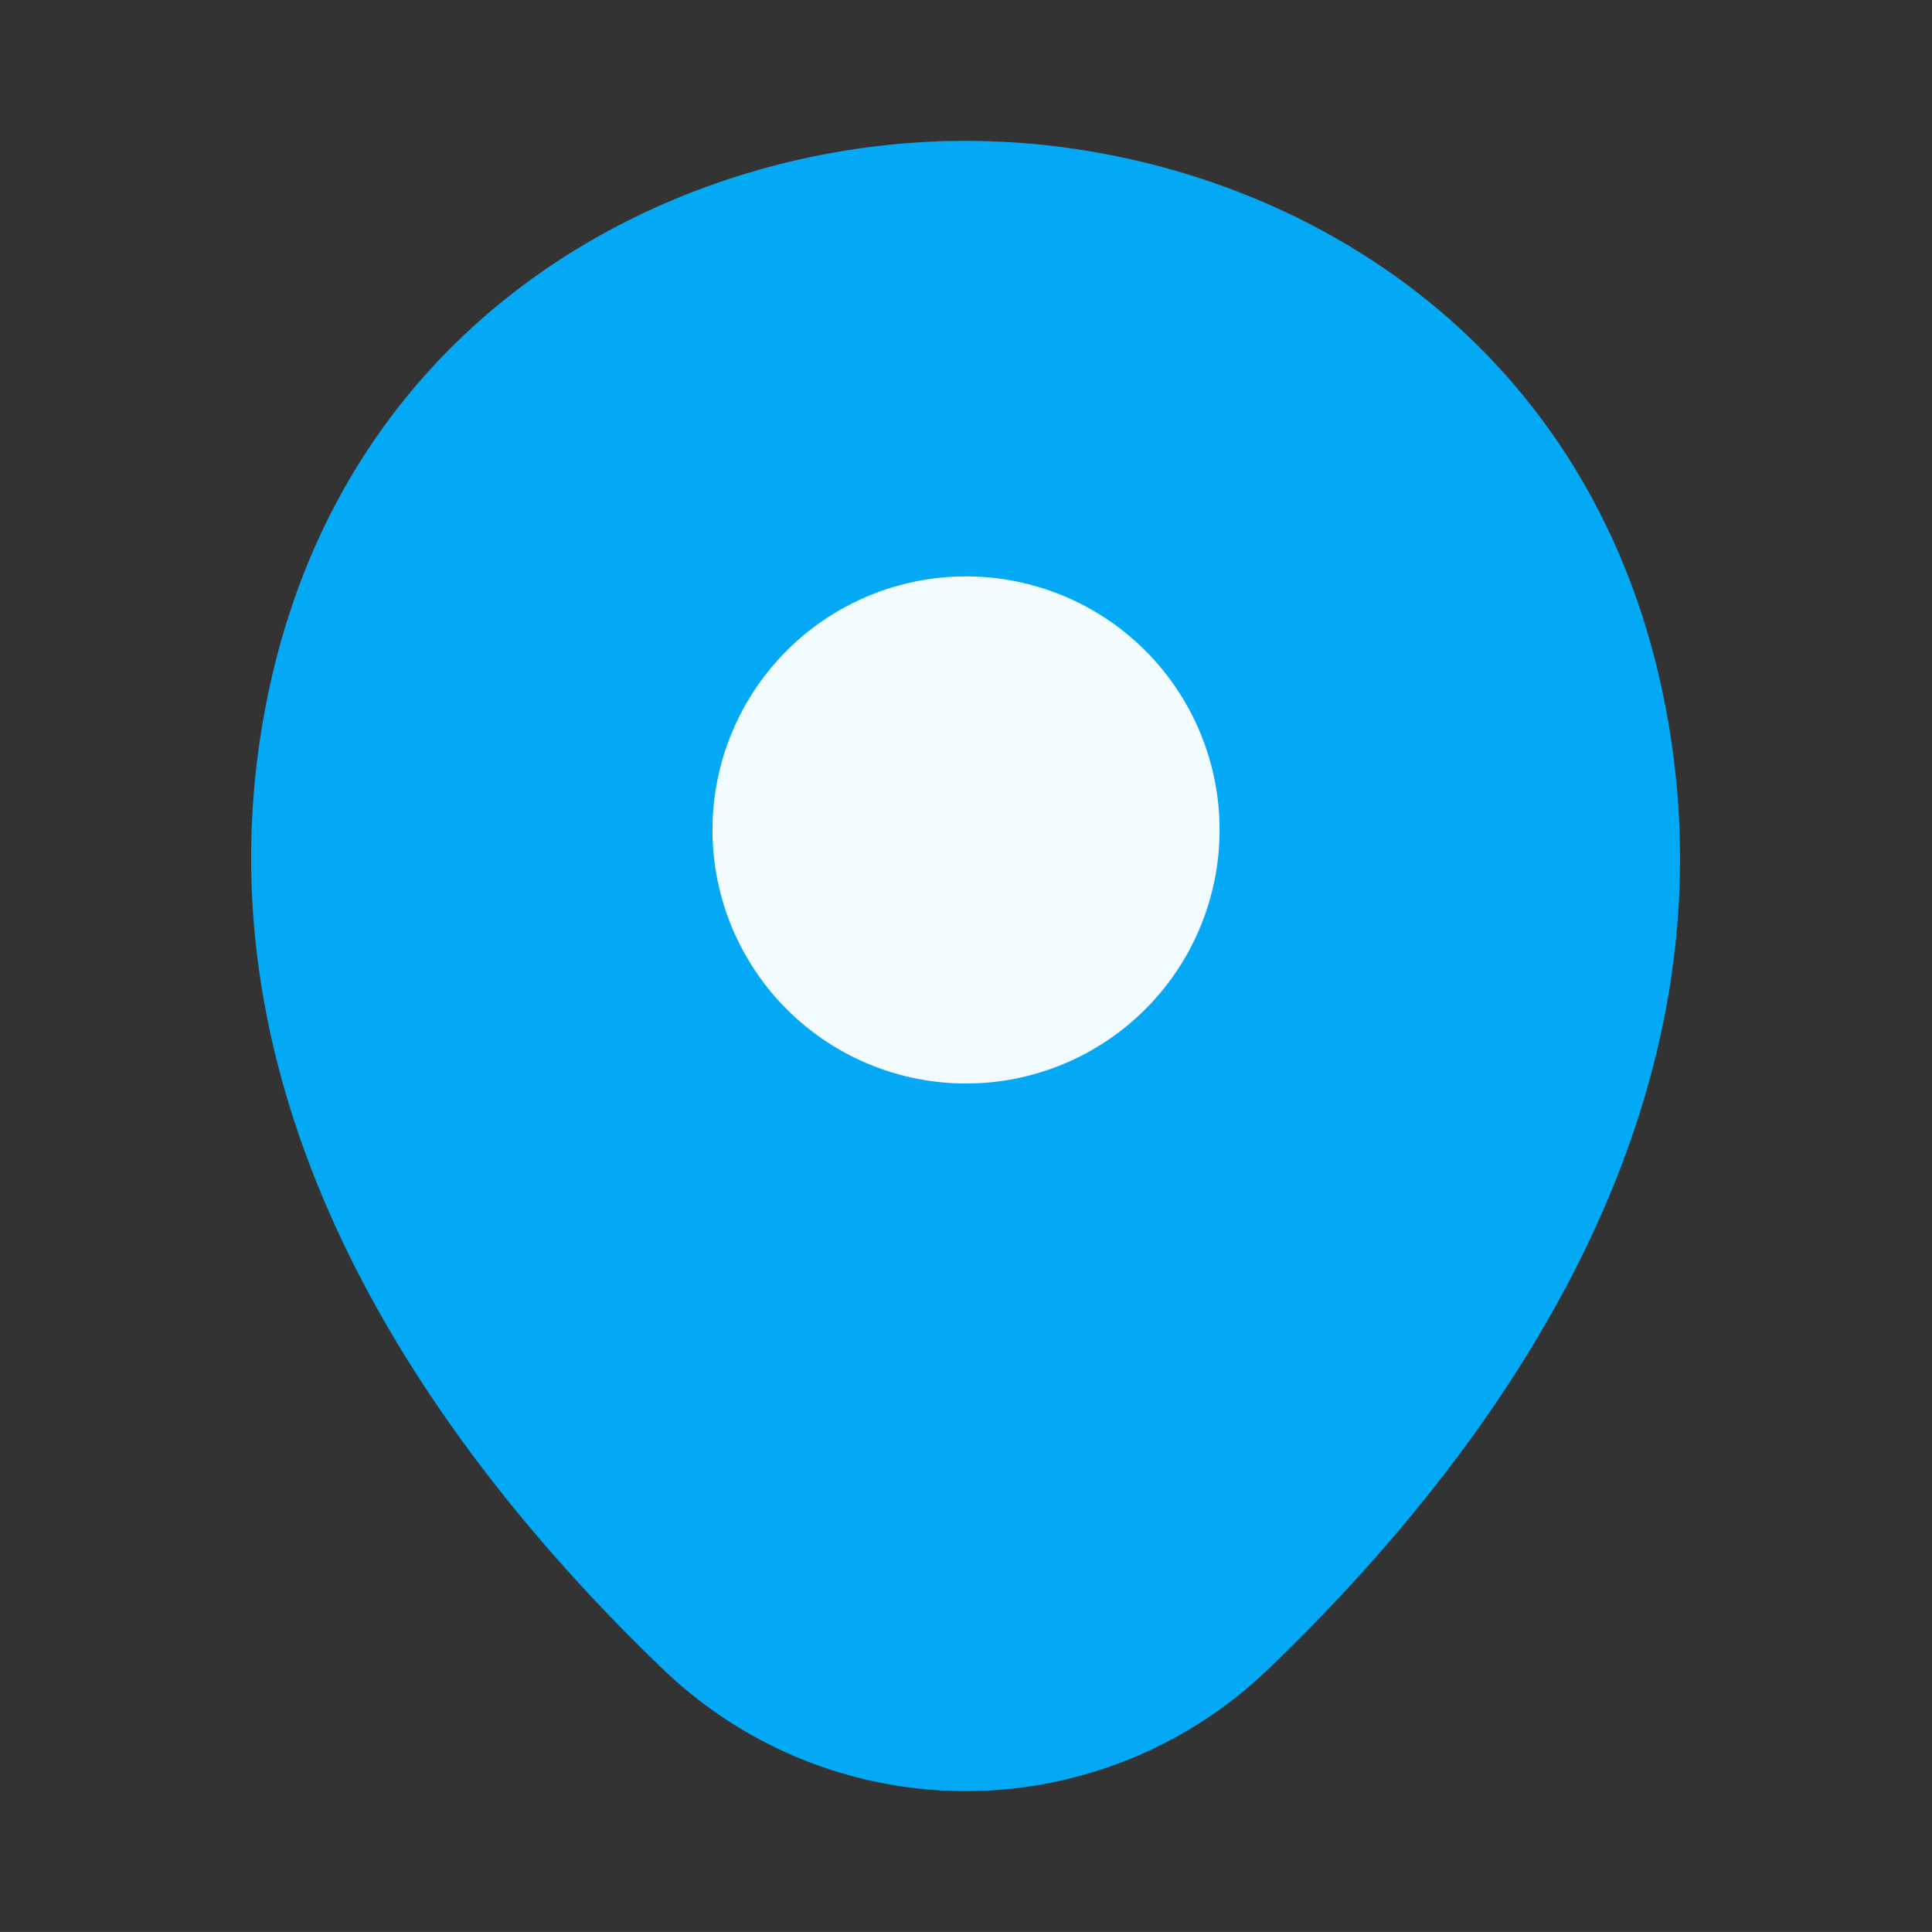 <svg xmlns="http://www.w3.org/2000/svg" width="56.758" height="56.757" viewBox="0 0 56.758 56.757">
  <rect x="0" y="0" width="56.758" height="56.757" fill="#333333" stroke="none"/>
  <g id="vuesax_bulk_location" data-name="vuesax/bulk/location" transform="translate(-428 -188)">
    <g id="location" transform="translate(428 188)">
      <path id="Vector" d="M41.386,15.845C38.9,4.919,29.372,0,21,0h-.024C12.628,0,3.074,4.9.591,15.821c-2.767,12.2,4.706,22.537,11.47,29.041a12.823,12.823,0,0,0,17.855,0C36.679,38.359,44.153,28.048,41.386,15.845Z" transform="translate(7.379 4.139)" fill="#03a9f4"/>
      <path id="Vector-2" data-name="Vector" d="M14.9,7.449A7.449,7.449,0,1,1,7.449,0,7.449,7.449,0,0,1,14.9,7.449Z" transform="translate(20.929 16.933)" fill="#f2fbff"/>
      <path id="Vector-3" data-name="Vector" d="M0,0H56.758V56.758H0Z" fill="none" opacity="0"/>
    </g>
  </g>
</svg>
